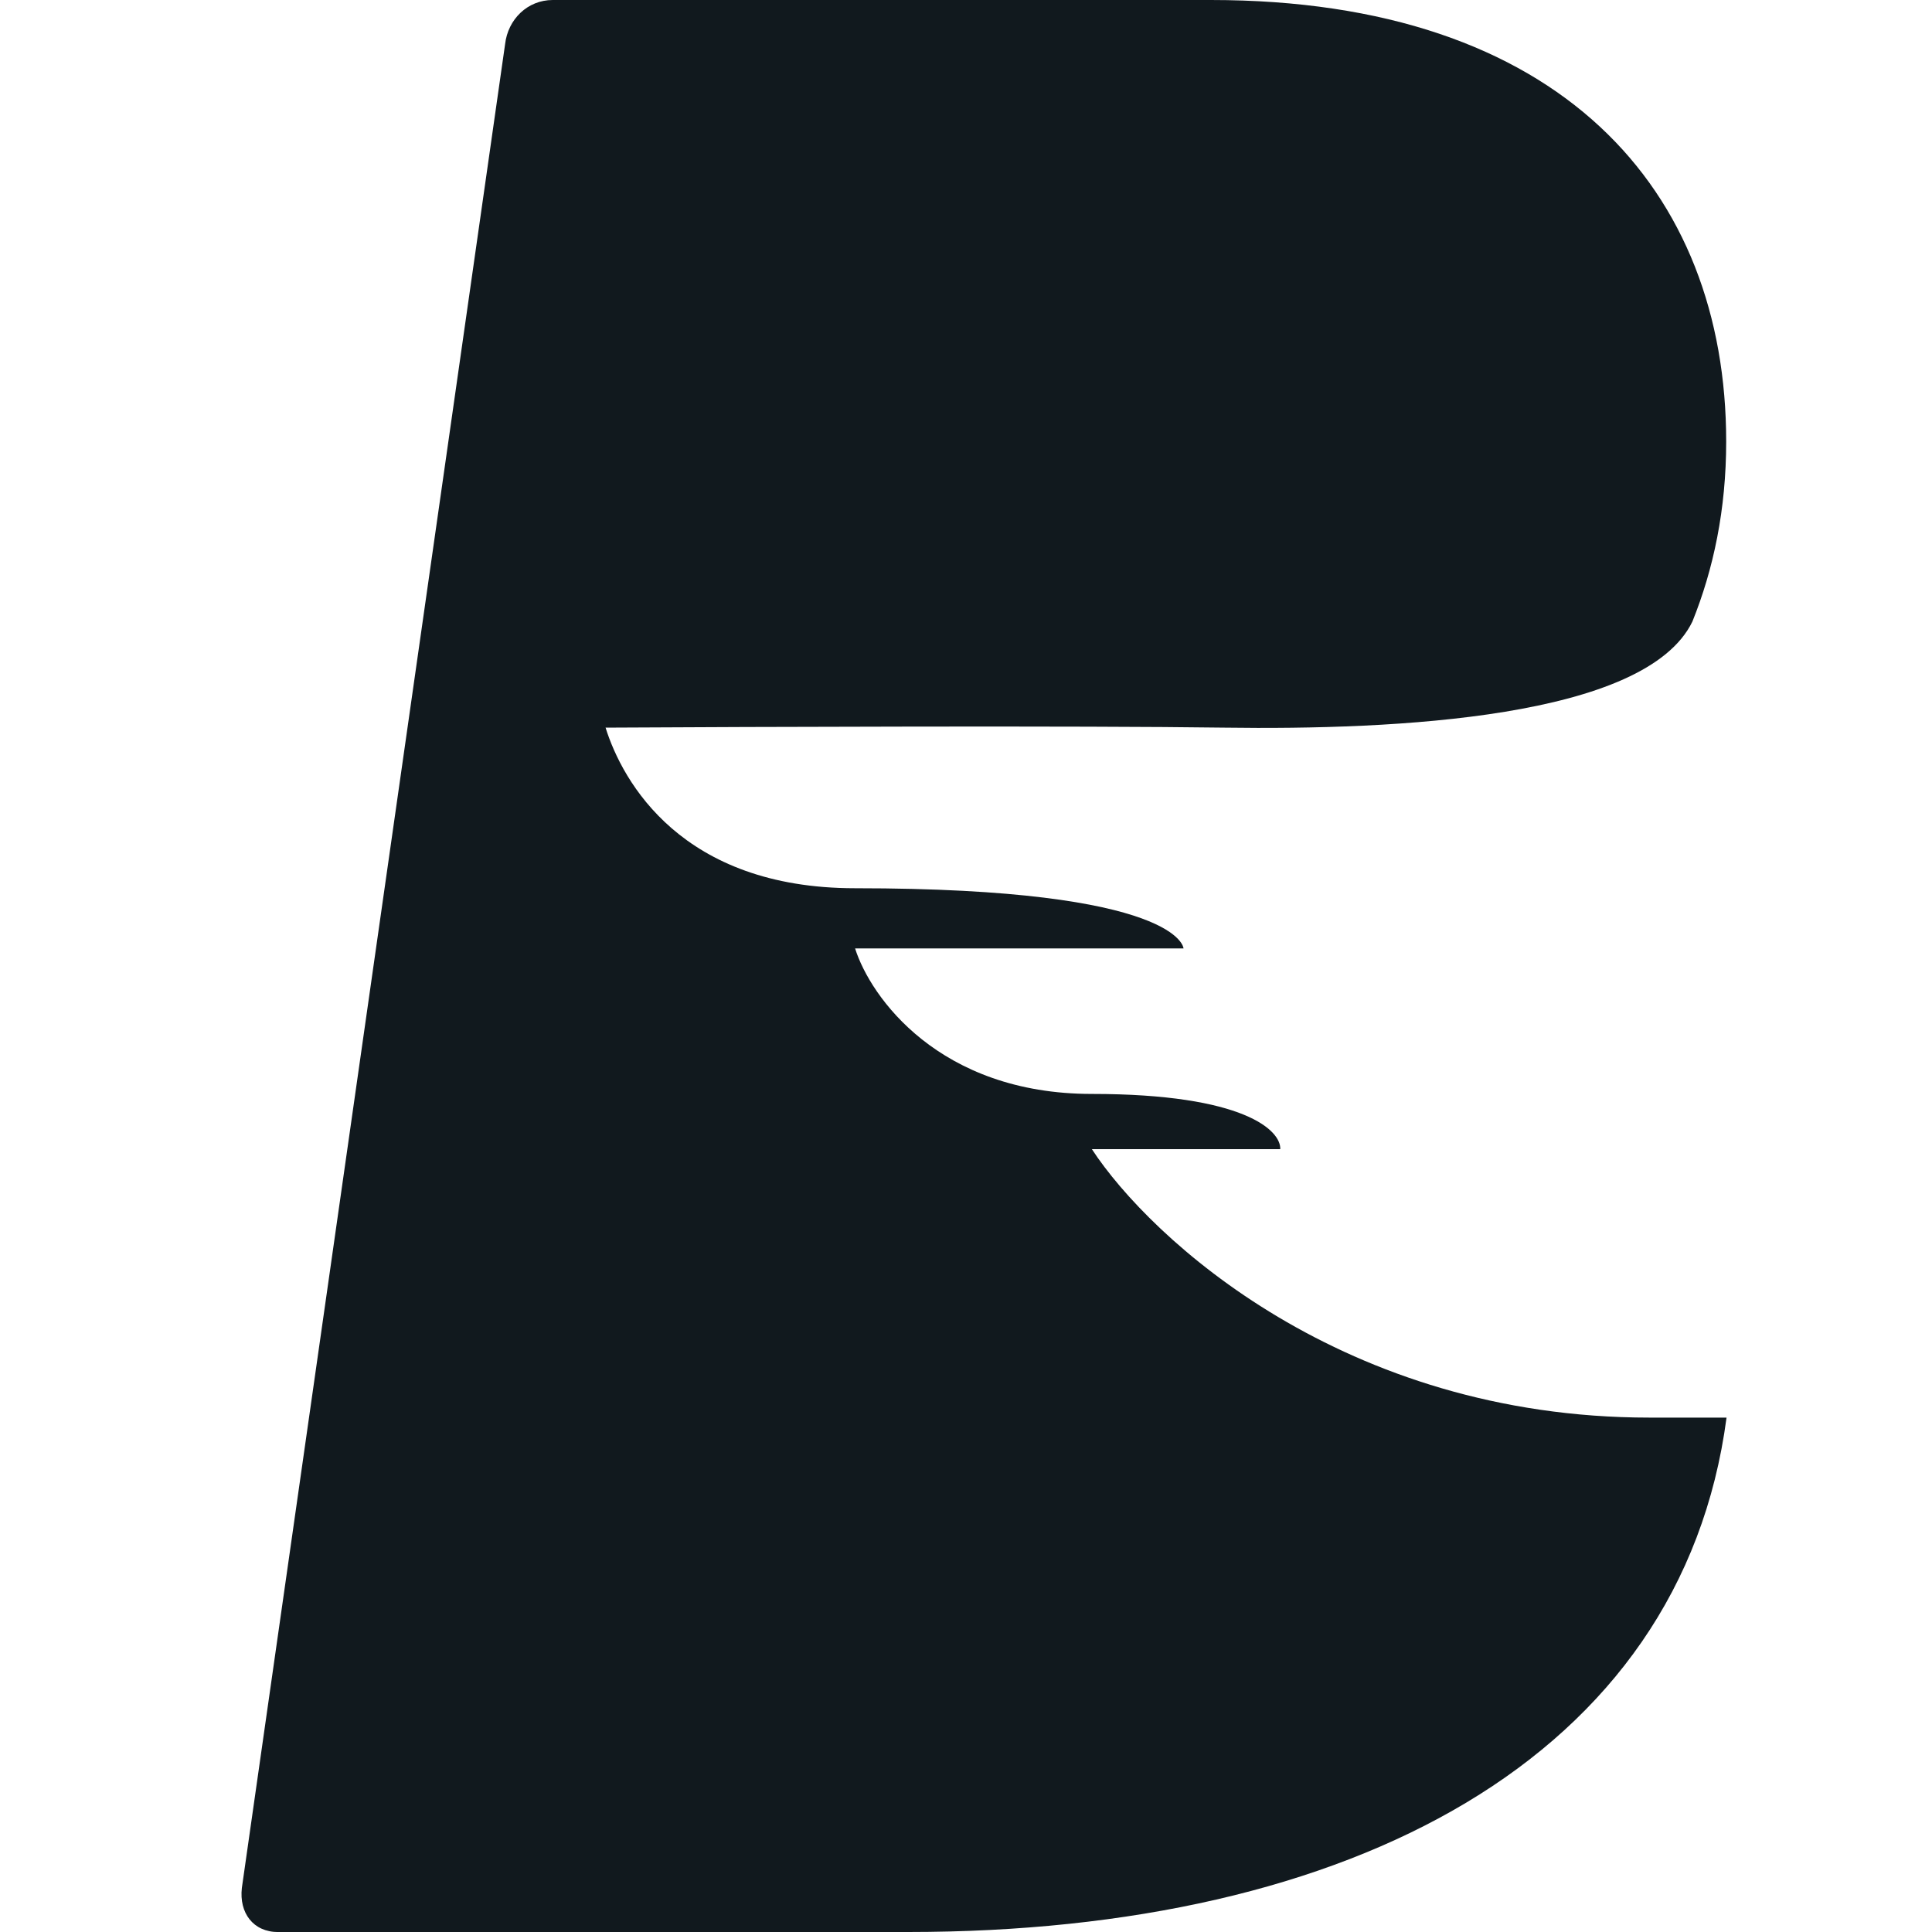 <svg width="32" height="32" fill="none" xmlns="http://www.w3.org/2000/svg">
  <style>
    path {
      fill: #11191E;
    }
    @media (prefers-color-scheme: dark) {
      path {
        fill: #ffffff;
      }
    }
  </style>
  <path d="M4.609 32h10.437c7.322 0 12.804-2.876 13.551-8.52H27.32c-5.06 0-8.265-2.964-9.235-4.446h3.12c.015-.305-.59-.915-3.12-.915-2.53 0-3.669-1.606-3.922-2.41h5.44s-.042-.997-5.44-.997c-2.87 0-3.851-1.76-4.133-2.66 2.446-.014 7.92-.033 10.248 0 2.844.04 6.976-.157 7.753-1.756.35-.869.56-1.858.56-2.982 0-4.16-2.736-7.314-8.535-7.314H9.155c-.418 0-.742.32-.789.731L4.006 31.27c-.047.411.185.731.603.731z"/>
</svg>
